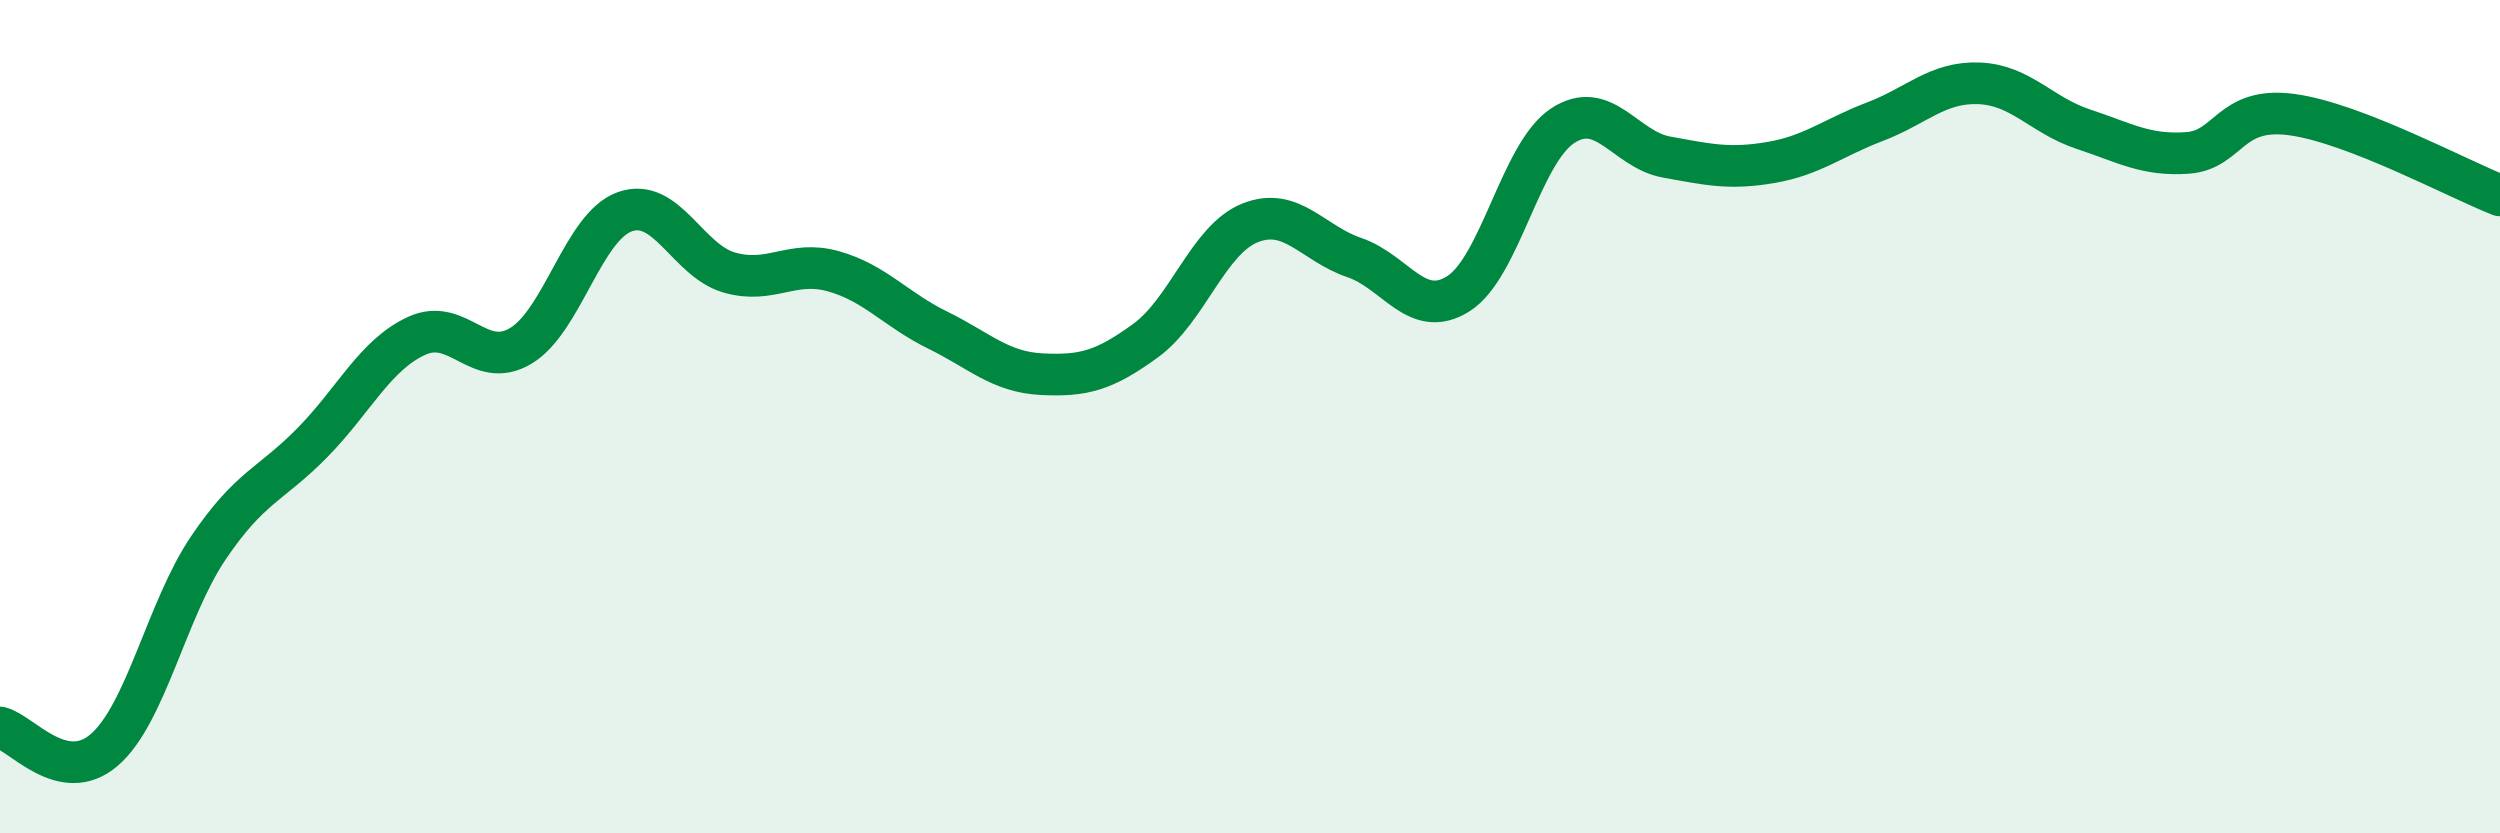 
    <svg width="60" height="20" viewBox="0 0 60 20" xmlns="http://www.w3.org/2000/svg">
      <path
        d="M 0,17.46 C 0.5,17.57 1.5,18.86 2.5,18 C 3.5,17.14 4,14.63 5,13.15 C 6,11.67 6.5,11.64 7.5,10.62 C 8.5,9.6 9,8.52 10,8.06 C 11,7.6 11.5,8.9 12.5,8.3 C 13.5,7.7 14,5.43 15,5.08 C 16,4.73 16.5,6.25 17.5,6.54 C 18.5,6.83 19,6.23 20,6.51 C 21,6.79 21.5,7.43 22.5,7.92 C 23.5,8.41 24,8.93 25,8.98 C 26,9.03 26.5,8.9 27.5,8.17 C 28.5,7.44 29,5.75 30,5.35 C 31,4.95 31.5,5.84 32.5,6.18 C 33.5,6.52 34,7.68 35,7.05 C 36,6.42 36.5,3.68 37.5,3.02 C 38.5,2.36 39,3.59 40,3.77 C 41,3.95 41.5,4.07 42.5,3.9 C 43.5,3.73 44,3.3 45,2.92 C 46,2.54 46.5,1.96 47.5,2 C 48.5,2.04 49,2.77 50,3.1 C 51,3.43 51.5,3.74 52.5,3.67 C 53.5,3.6 53.5,2.55 55,2.75 C 56.5,2.95 59,4.3 60,4.69L60 20L0 20Z"
        fill="#008740"
        opacity="0.1"
        stroke-linecap="round"
        stroke-linejoin="round"
      />
      <path
        d="M 0,17.46 C 0.5,17.57 1.5,18.86 2.5,18 C 3.5,17.14 4,14.63 5,13.15 C 6,11.67 6.5,11.64 7.5,10.62 C 8.5,9.6 9,8.52 10,8.06 C 11,7.6 11.5,8.9 12.5,8.3 C 13.5,7.7 14,5.43 15,5.08 C 16,4.73 16.5,6.25 17.5,6.54 C 18.5,6.83 19,6.23 20,6.51 C 21,6.79 21.5,7.43 22.5,7.92 C 23.5,8.41 24,8.93 25,8.98 C 26,9.03 26.5,8.9 27.5,8.17 C 28.5,7.44 29,5.75 30,5.35 C 31,4.95 31.5,5.84 32.5,6.18 C 33.5,6.52 34,7.68 35,7.05 C 36,6.42 36.5,3.68 37.5,3.02 C 38.5,2.36 39,3.59 40,3.77 C 41,3.95 41.5,4.07 42.5,3.9 C 43.5,3.73 44,3.3 45,2.92 C 46,2.54 46.5,1.96 47.5,2 C 48.5,2.04 49,2.77 50,3.1 C 51,3.43 51.5,3.74 52.5,3.67 C 53.5,3.6 53.5,2.55 55,2.75 C 56.5,2.95 59,4.3 60,4.69"
        stroke="#008740"
        stroke-width="1"
        fill="none"
        stroke-linecap="round"
        stroke-linejoin="round"
      />
    </svg>
  